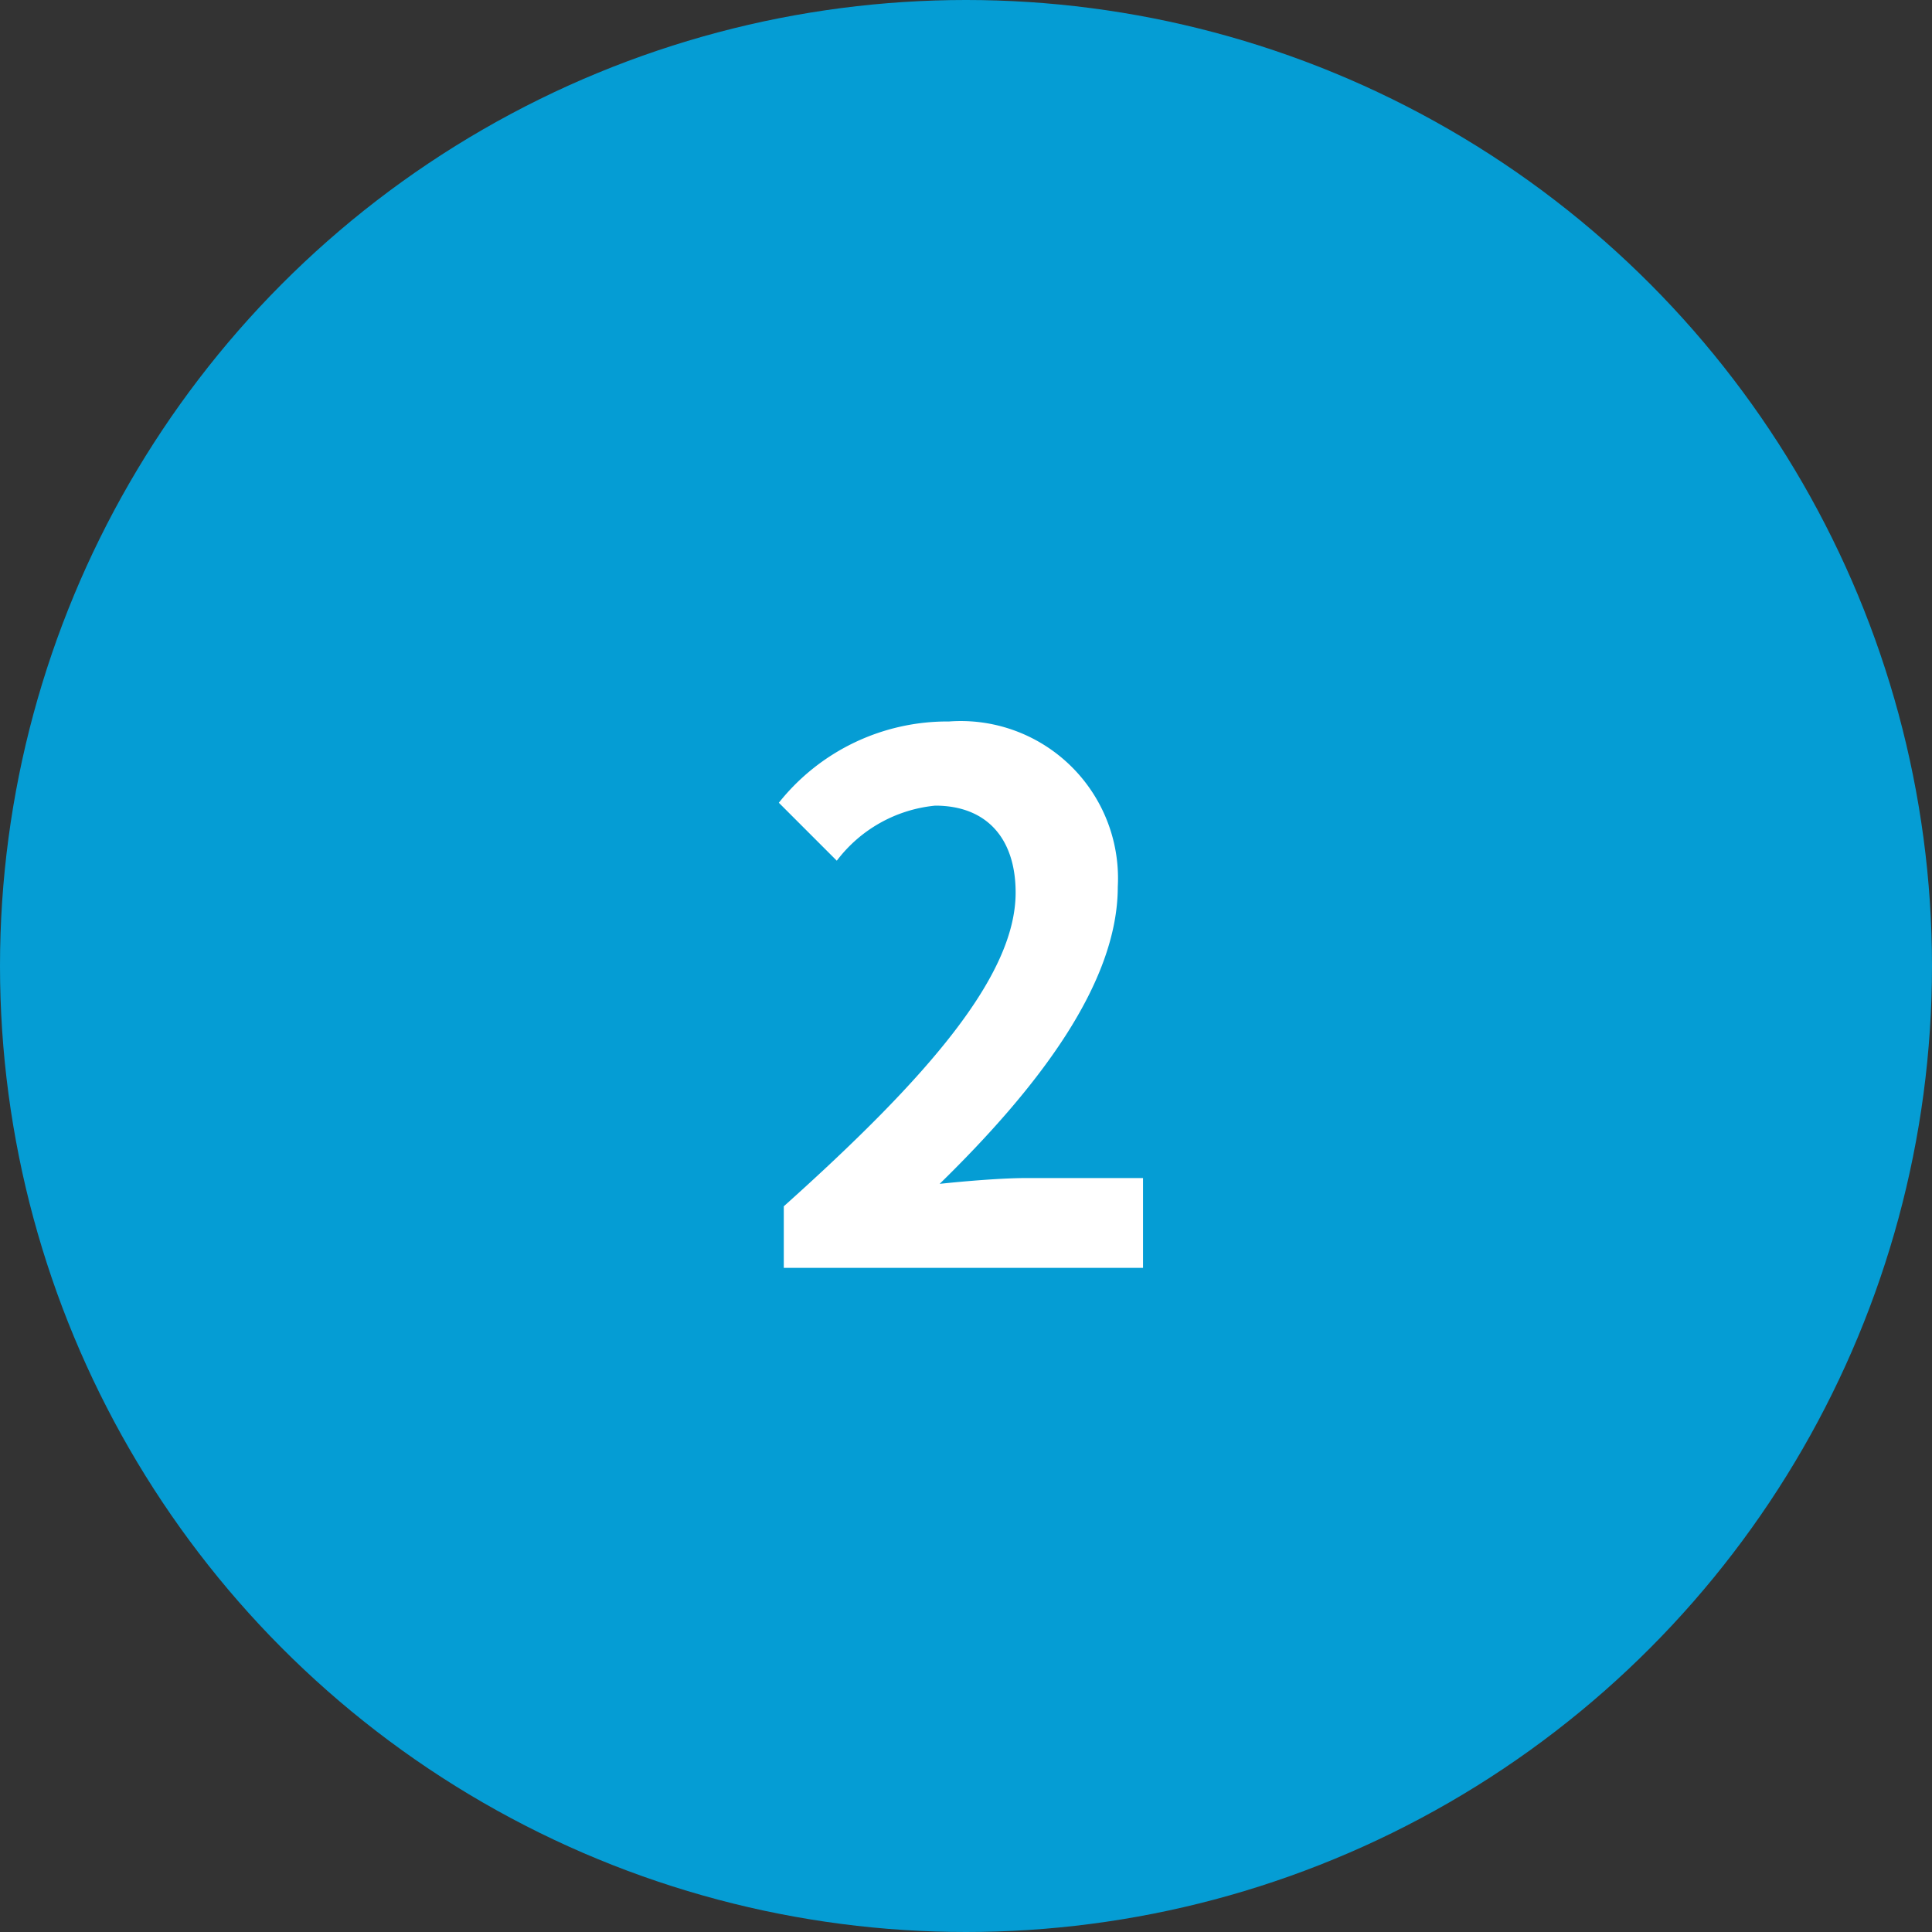 <svg xmlns="http://www.w3.org/2000/svg" width="64" height="64" viewBox="0 0 64 64"><rect x="0" y="0" width="64" height="64" fill="#333333" stroke="none"/><g data-name="グループ 78" transform="translate(-1206 -1084)"><circle data-name="楕円形 2" cx="32" cy="32" r="32" transform="translate(1206 1084)" fill="#059dd4"/><path data-name="パス 6" d="M1231.964 1126h11.9v-2.976h-3.836c-.84 0-2.016.1-2.9.192 3.24-3.168 5.9-6.624 5.9-9.84a5.21 5.21 0 00-5.592-5.476 7.129 7.129 0 00-5.636 2.692l1.92 1.92a4.647 4.647 0 013.26-1.824c1.7 0 2.664 1.08 2.664 2.88 0 2.732-2.856 6.072-7.68 10.392z" fill="#fff" stroke="rgba(0,0,0,0)"/></g></svg>